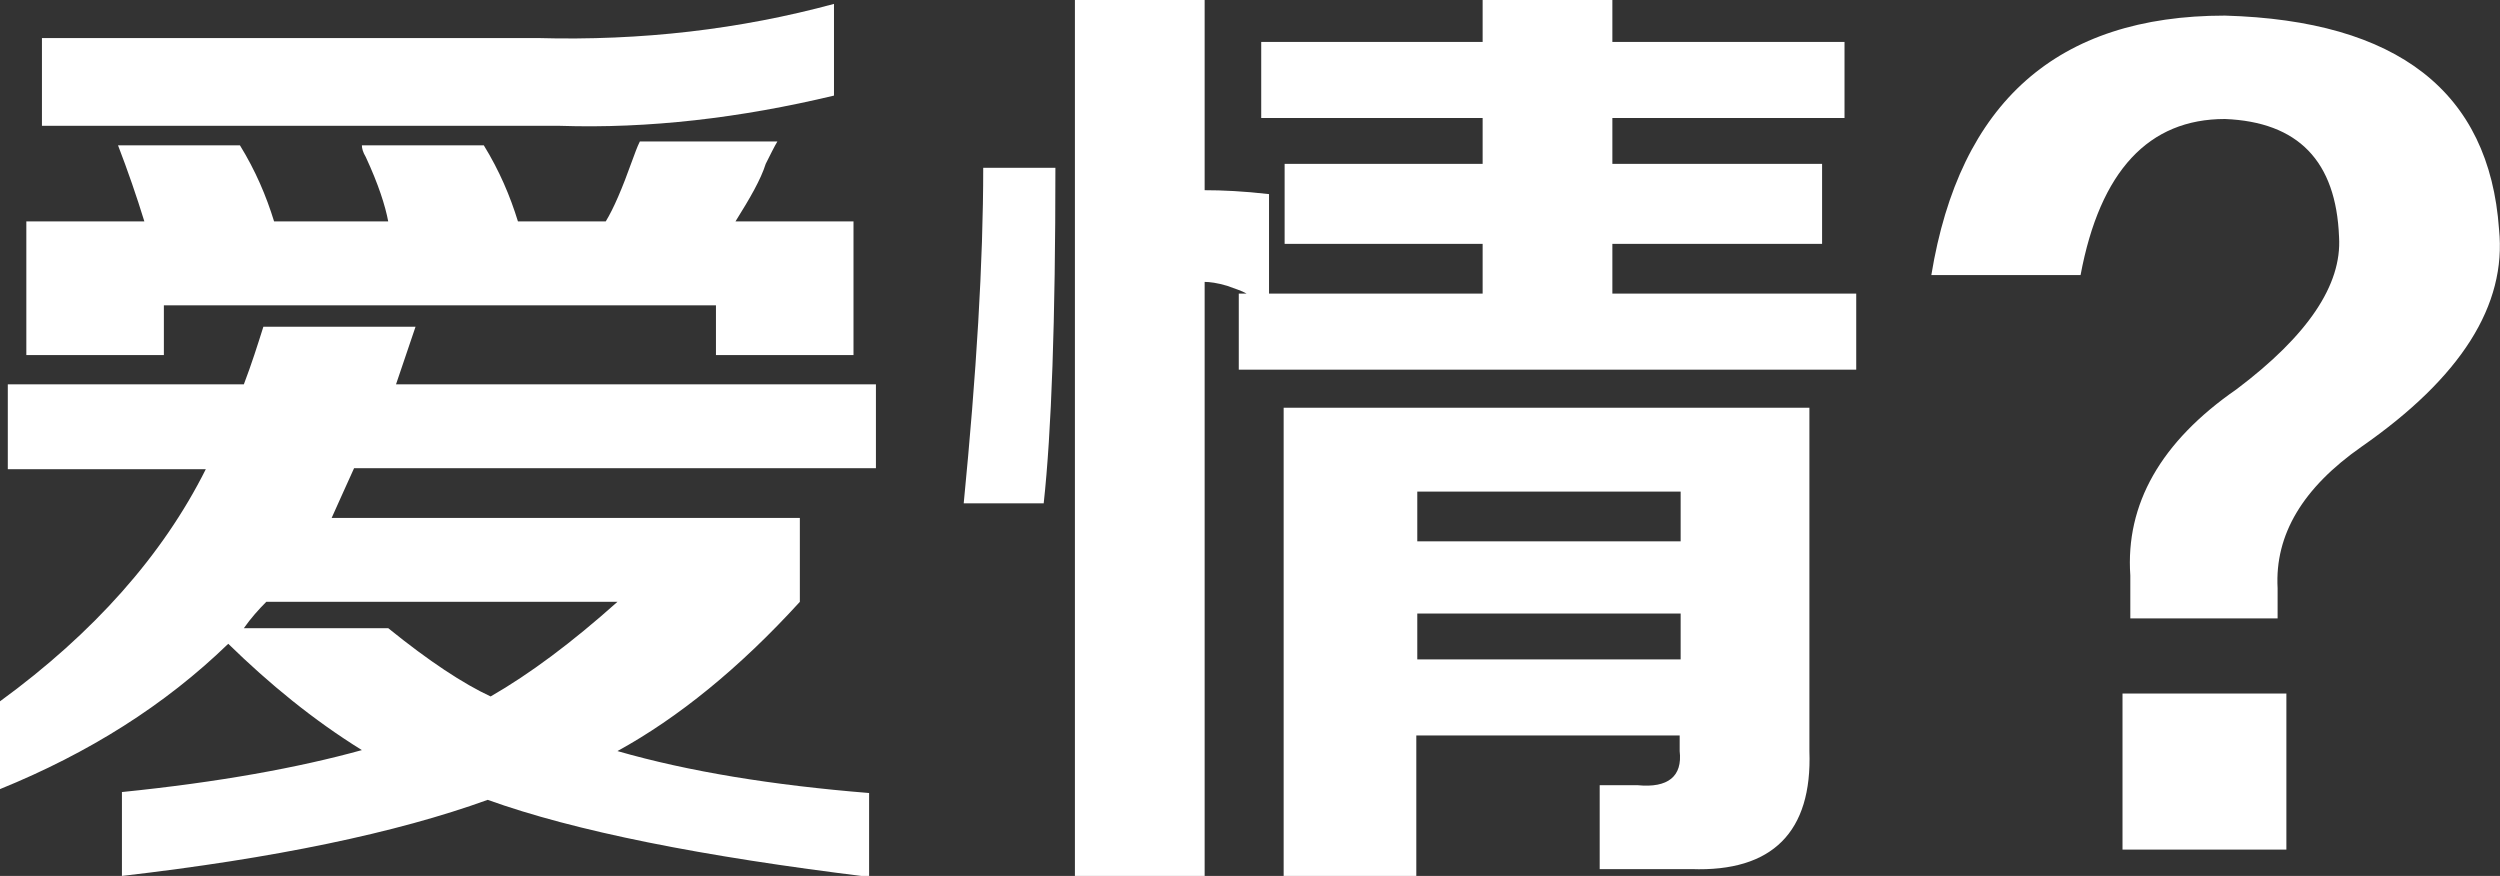 <?xml version="1.0" encoding="utf-8"?>
<!-- Generator: Adobe Illustrator 25.0.0, SVG Export Plug-In . SVG Version: 6.00 Build 0)  -->
<svg version="1.1" id="Layer_1" xmlns="http://www.w3.org/2000/svg" xmlns:xlink="http://www.w3.org/1999/xlink" x="0px" y="0px"
	 viewBox="0 0 256.3 89.8" style="enable-background:new 0 0 256.3 89.8;" xml:space="preserve">
<rect x="0" y="0" width="256.3" height="89.8" fill="#333333" stroke="none"/>
<style type="text/css">
	.st0{fill:#FFFFFF;}
</style>
<g>
	<path class="st0" d="M0.8,48v-8.6H25c0.8-2.1,1.4-4,2-5.9h15.6l-2,5.9h49.2V48H36.3c-0.8,1.8-1.6,3.5-2.3,5.1h48v8.6
		C75.8,68.5,69.5,73.6,63.3,77c7.3,2.1,15.9,3.5,25.8,4.3v8.6C71.9,87.8,58.9,85.2,50,82c-9.4,3.4-21.9,6-37.5,7.8v-8.6
		c9.9-1,18.1-2.5,24.6-4.3c-5-3.1-9.5-6.8-13.7-10.9C16.9,72.3,9.1,77.2,0,80.9v-9c9.6-7,16.7-15,21.1-23.8H0.8z M2.7,36.3V22.7
		h12.1c-0.8-2.6-1.7-5.2-2.7-7.8h12.5c1.6,2.6,2.7,5.2,3.5,7.8h11.7c-0.3-1.6-1-3.8-2.3-6.6c-0.3-0.5-0.4-0.9-0.4-1.2h12.5
		c1.6,2.6,2.7,5.2,3.5,7.8h9c0.8-1.3,1.7-3.4,2.7-6.2c0.3-0.8,0.5-1.4,0.8-2h14.1c-0.3,0.5-0.7,1.3-1.2,2.3
		c-0.5,1.6-1.6,3.5-3.1,5.9h12.1v13.7H73.4v-5.1H16.8v5.1H2.7z M4.3,12.9v-9h50.8C65.8,4.2,75.9,3,85.5,0.4v9.4
		c-9.6,2.3-19,3.4-28.1,3.1H4.3z M63.3,61.7H27.3c-0.8,0.8-1.6,1.7-2.3,2.7h14.8c4.2,3.4,7.7,5.7,10.5,7
		C54.3,69.1,58.6,65.9,63.3,61.7z"/>
	<path class="st0" d="M98.8,51.6c1.3-13.3,2-24.7,2-34.4h7.4c0,15.6-0.4,27.1-1.2,34.4H98.8z M129.3,12.1V4.3H152V0h13.3v4.3h23.8
		v7.8h-23.8v4.7h21.5V25h-21.5v5.1h25v7.8H127v-7.8h0.8c-0.5-0.3-1.2-0.5-2-0.8c-1-0.3-1.8-0.4-2.3-0.4v60.9h-13.3V0h13.3v19.5
		c1.8,0,4,0.1,6.6,0.4v10.2H152V25h-20.3v-8.2H152v-4.7H129.3z M131.6,89.8v-48h53.9V77c0.3,8.3-3.8,12.4-12.1,12.1h-9.4v-8.6h3.9
		c3.1,0.3,4.6-0.9,4.3-3.5v-1.6h-27v14.5H131.6z M145.3,50.4v5.1h27v-5.1H145.3z M145.3,62.9v4.7h27v-4.7H145.3z"/>
	<path class="st0" d="M218.4,63.3V59c-0.5-7.3,3.1-13.7,10.9-19.1c7.3-5.5,10.8-10.7,10.5-15.6c-0.3-7.8-4.2-11.8-11.7-12.1
		c-7.8,0-12.8,5.3-14.8,16H198c2.9-17.7,12.9-26.6,30.1-26.6c17.7,0.5,27.1,7.8,28.1,21.9c0.8,7.8-3.9,15.2-14.1,22.3
		c-6,4.2-8.9,9-8.6,14.5v3.1H218.4z M217.6,87.1v-16h16.8v16H217.6z"/>
</g>
</svg>
